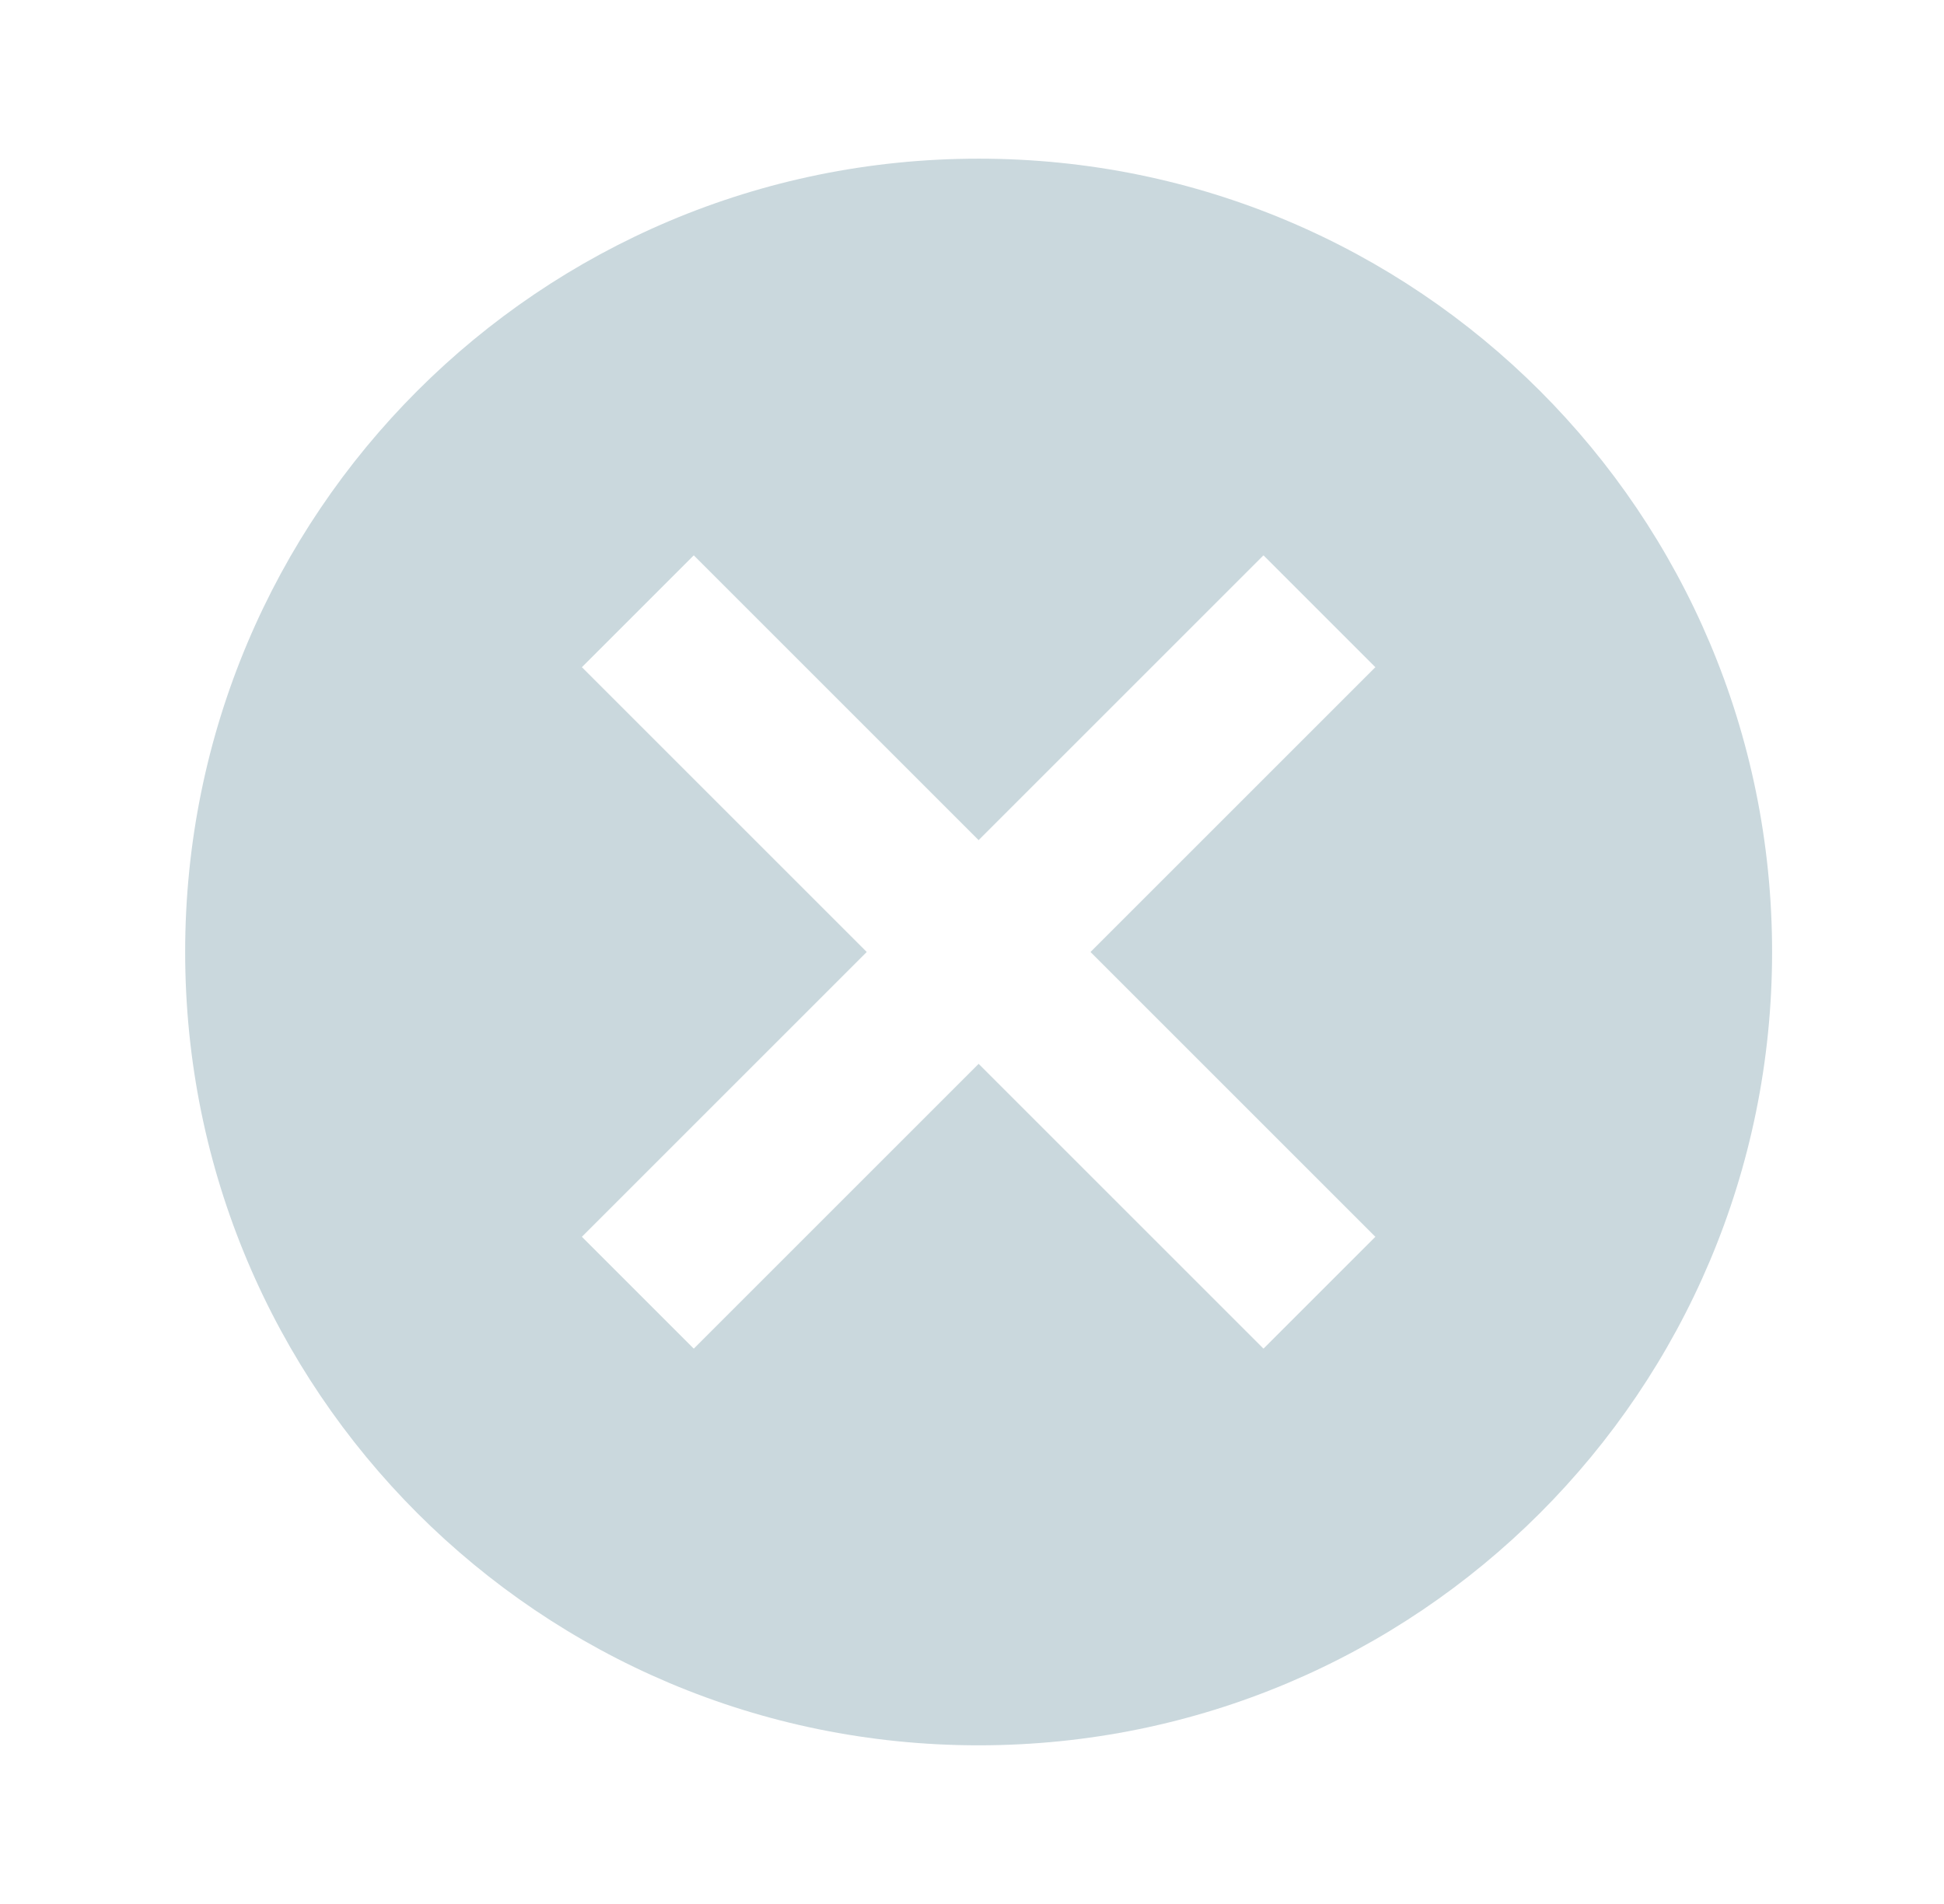 <svg xmlns="http://www.w3.org/2000/svg" fill="none" viewBox="0 0 49 48" height="48" width="49">
<path fill="#CAD8DD" d="M24.667 4C35.727 4 44.667 12.94 44.667 24C44.667 35.06 35.727 44 24.667 44C13.607 44 4.667 35.06 4.667 24C4.667 12.94 13.607 4 24.667 4ZM31.847 14L24.667 21.18L17.487 14L14.667 16.82L21.847 24L14.667 31.18L17.487 34L24.667 26.82L31.847 34L34.667 31.18L27.487 24L34.667 16.82L31.847 14Z"></path>
</svg>
